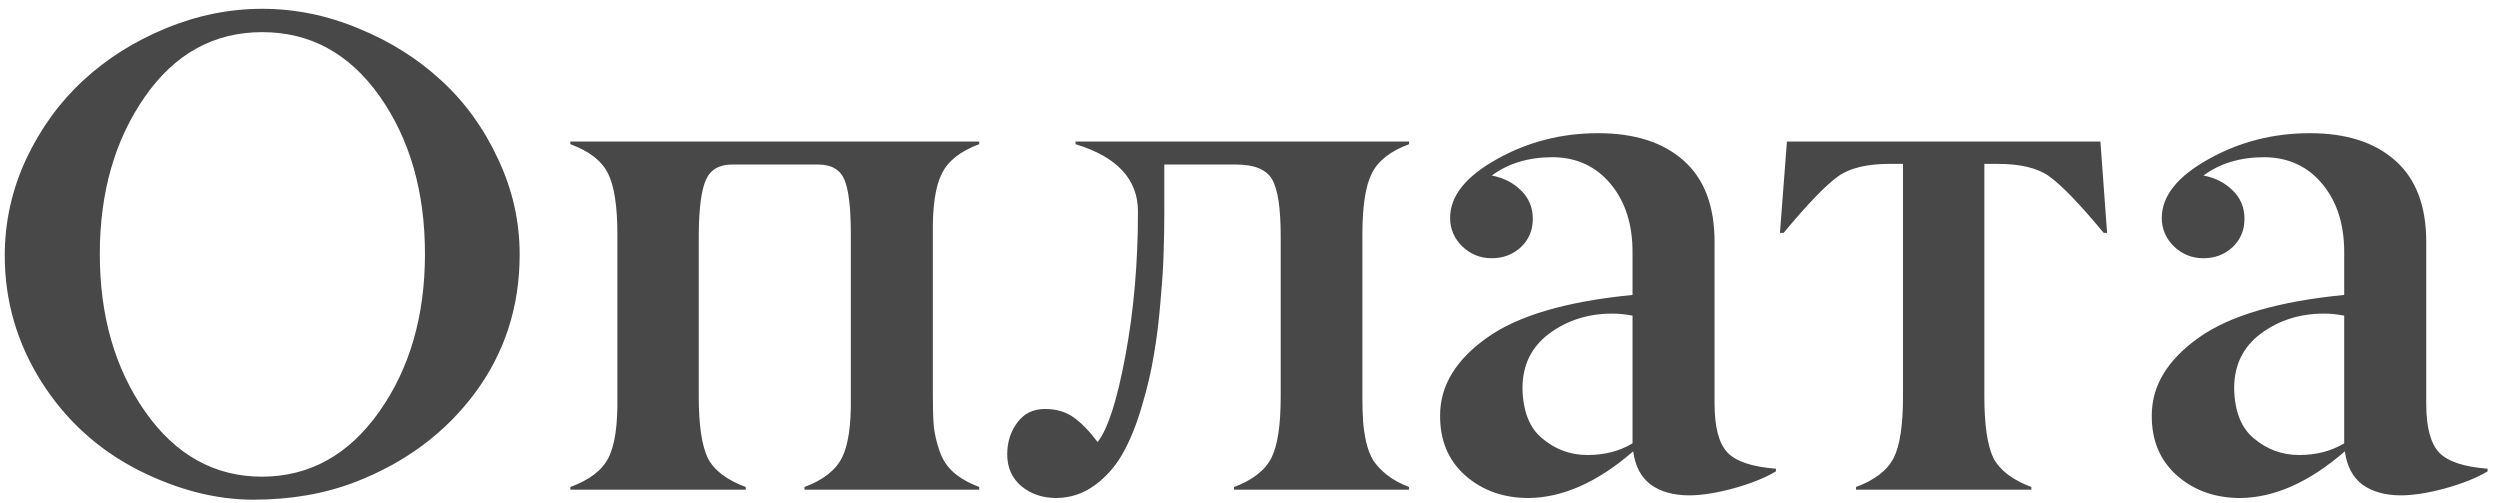 <?xml version="1.0" encoding="UTF-8"?> <svg xmlns="http://www.w3.org/2000/svg" width="194" height="39" viewBox="0 0 194 39" fill="none"><path d="M40.326 19.755C40.326 23.793 39.17 27.372 36.858 30.495C34.547 33.601 31.45 35.904 27.568 37.405C25.187 38.319 22.556 38.776 19.675 38.776C16.759 38.776 13.792 38.017 10.773 36.499C7.615 34.895 5.088 32.591 3.19 29.589C1.309 26.587 0.369 23.335 0.369 19.833C0.369 17.228 0.921 14.735 2.025 12.354C3.147 9.973 4.622 7.937 6.451 6.247C8.279 4.556 10.41 3.21 12.843 2.209C15.293 1.192 17.794 0.683 20.348 0.683C22.901 0.683 25.394 1.192 27.827 2.209C30.276 3.21 32.416 4.556 34.245 6.247C36.073 7.92 37.54 9.947 38.644 12.328C39.766 14.692 40.326 17.168 40.326 19.755ZM20.348 36.991C24.04 36.974 27.067 35.291 29.431 31.944C31.795 28.597 32.977 24.517 32.977 19.704C32.977 14.873 31.803 10.793 29.457 7.463C27.111 4.15 24.074 2.494 20.348 2.494C16.604 2.494 13.567 4.168 11.238 7.515C8.909 10.862 7.745 14.925 7.745 19.704C7.745 24.517 8.918 28.597 11.264 31.944C13.628 35.309 16.656 36.991 20.348 36.991ZM75.987 37.793V38H62.427V37.793C63.859 37.258 64.825 36.508 65.325 35.541C65.826 34.575 66.058 32.988 66.024 30.78V18.177C66.024 16.141 65.86 14.735 65.532 13.959C65.204 13.165 64.523 12.768 63.488 12.768H56.811C55.793 12.768 55.112 13.174 54.767 13.984C54.422 14.778 54.24 16.175 54.223 18.177V30.78C54.223 32.971 54.456 34.558 54.922 35.541C55.405 36.49 56.388 37.241 57.872 37.793V38H44.26V37.793C45.743 37.241 46.727 36.49 47.21 35.541C47.71 34.575 47.943 32.988 47.909 30.78V18.177C47.909 16.003 47.667 14.433 47.184 13.467C46.701 12.483 45.726 11.724 44.26 11.19V10.982H75.987V11.19C74.538 11.724 73.572 12.483 73.089 13.467C72.588 14.45 72.356 16.02 72.39 18.177V30.78C72.39 31.763 72.416 32.548 72.468 33.135C72.537 33.721 72.683 34.342 72.908 34.998C73.132 35.654 73.494 36.206 73.995 36.654C74.512 37.103 75.176 37.482 75.987 37.793ZM109.345 37.793V38H95.759V37.793C97.191 37.258 98.157 36.508 98.657 35.541C99.14 34.593 99.382 33.005 99.382 30.78V18.332C99.382 16.141 99.158 14.666 98.709 13.907C98.26 13.148 97.329 12.768 95.914 12.768H90.35V16.65C90.35 17.616 90.333 18.574 90.298 19.523C90.281 20.454 90.204 21.696 90.065 23.249C89.945 24.785 89.772 26.199 89.548 27.493C89.341 28.787 89.022 30.15 88.59 31.582C88.176 32.997 87.685 34.204 87.115 35.205C86.563 36.188 85.838 37.008 84.941 37.664C84.061 38.302 83.078 38.63 81.991 38.647C80.921 38.647 80.016 38.345 79.274 37.741C78.532 37.12 78.161 36.292 78.161 35.257C78.161 34.308 78.42 33.488 78.938 32.798C79.455 32.091 80.171 31.737 81.085 31.737C81.965 31.737 82.707 31.953 83.311 32.384C83.915 32.816 84.536 33.454 85.174 34.299C85.968 33.299 86.684 31.082 87.322 27.648C87.978 24.163 88.306 20.42 88.306 16.417C88.306 13.915 86.692 12.173 83.466 11.19V10.982H109.345V11.19C107.896 11.724 106.93 12.483 106.447 13.467C105.964 14.433 105.722 16.003 105.722 18.177V30.78C105.722 31.556 105.739 32.186 105.774 32.669C105.808 33.152 105.886 33.687 106.007 34.273C106.145 34.86 106.335 35.352 106.576 35.748C106.835 36.128 107.189 36.499 107.637 36.861C108.103 37.224 108.672 37.534 109.345 37.793ZM126.684 22.887V19.652C126.701 17.461 126.141 15.675 125.002 14.295C123.863 12.915 122.362 12.216 120.499 12.199C118.618 12.199 117.04 12.673 115.763 13.622C116.678 13.795 117.437 14.183 118.041 14.787C118.644 15.373 118.946 16.106 118.946 16.986C118.946 17.866 118.636 18.599 118.015 19.186C117.394 19.755 116.643 20.04 115.763 20.04C114.883 20.04 114.124 19.738 113.486 19.134C112.847 18.513 112.528 17.771 112.528 16.909C112.528 15.218 113.736 13.7 116.151 12.354C118.549 11.008 121.172 10.335 124.019 10.335C126.848 10.335 129.056 11.043 130.644 12.457C132.248 13.872 133.05 15.977 133.05 18.772V31.323C133.05 33.152 133.387 34.42 134.06 35.127C134.732 35.818 135.983 36.232 137.812 36.37V36.577C136.984 37.077 135.888 37.517 134.525 37.897C133.18 38.259 132.032 38.44 131.083 38.44C129.876 38.44 128.884 38.164 128.107 37.612C127.348 37.042 126.891 36.18 126.736 35.024C123.993 37.405 121.293 38.612 118.636 38.647C116.669 38.647 115.021 38.06 113.693 36.887C112.382 35.714 111.735 34.161 111.752 32.229C111.752 29.934 112.968 27.924 115.401 26.199C117.799 24.491 121.56 23.387 126.684 22.887ZM125.105 24.336C123.242 24.336 121.612 24.854 120.214 25.889C118.834 26.924 118.144 28.338 118.144 30.133C118.179 31.91 118.688 33.204 119.671 34.015C120.689 34.877 121.862 35.309 123.19 35.309C124.519 35.309 125.683 35.007 126.684 34.403V24.491C126.132 24.388 125.606 24.336 125.105 24.336ZM157.635 37.793V38H144.023V37.793C145.472 37.258 146.447 36.508 146.947 35.541C147.43 34.593 147.672 33.005 147.672 30.78V12.716H146.663C144.886 12.716 143.549 13.036 142.651 13.674C141.685 14.364 140.271 15.83 138.407 18.073H138.123L138.666 10.982H162.992L163.51 18.073H163.251C161.388 15.83 159.973 14.364 159.007 13.674C158.11 13.036 156.773 12.716 154.996 12.716H153.986V30.78C153.986 32.971 154.219 34.558 154.685 35.541C155.185 36.49 156.169 37.241 157.635 37.793ZM181.91 22.887V19.652C181.927 17.461 181.366 15.675 180.228 14.295C179.089 12.915 177.588 12.216 175.725 12.199C173.844 12.199 172.265 12.673 170.989 13.622C171.903 13.795 172.662 14.183 173.266 14.787C173.87 15.373 174.172 16.106 174.172 16.986C174.172 17.866 173.861 18.599 173.24 19.186C172.619 19.755 171.869 20.04 170.989 20.04C170.109 20.04 169.35 19.738 168.711 19.134C168.073 18.513 167.754 17.771 167.754 16.909C167.754 15.218 168.962 13.7 171.377 12.354C173.775 11.008 176.397 10.335 179.244 10.335C182.074 10.335 184.282 11.043 185.869 12.457C187.474 13.872 188.276 15.977 188.276 18.772V31.323C188.276 33.152 188.612 34.42 189.285 35.127C189.958 35.818 191.209 36.232 193.038 36.37V36.577C192.209 37.077 191.114 37.517 189.751 37.897C188.405 38.259 187.258 38.44 186.309 38.44C185.101 38.44 184.109 38.164 183.333 37.612C182.574 37.042 182.117 36.18 181.961 35.024C179.218 37.405 176.518 38.612 173.861 38.647C171.895 38.647 170.247 38.06 168.918 36.887C167.607 35.714 166.96 34.161 166.978 32.229C166.978 29.934 168.194 27.924 170.626 26.199C173.025 24.491 176.786 23.387 181.91 22.887ZM180.331 24.336C178.468 24.336 176.837 24.854 175.44 25.889C174.06 26.924 173.37 28.338 173.37 30.133C173.404 31.91 173.913 33.204 174.896 34.015C175.914 34.877 177.088 35.309 178.416 35.309C179.744 35.309 180.909 35.007 181.91 34.403V24.491C181.358 24.388 180.831 24.336 180.331 24.336Z" fill="#484848"></path></svg> 